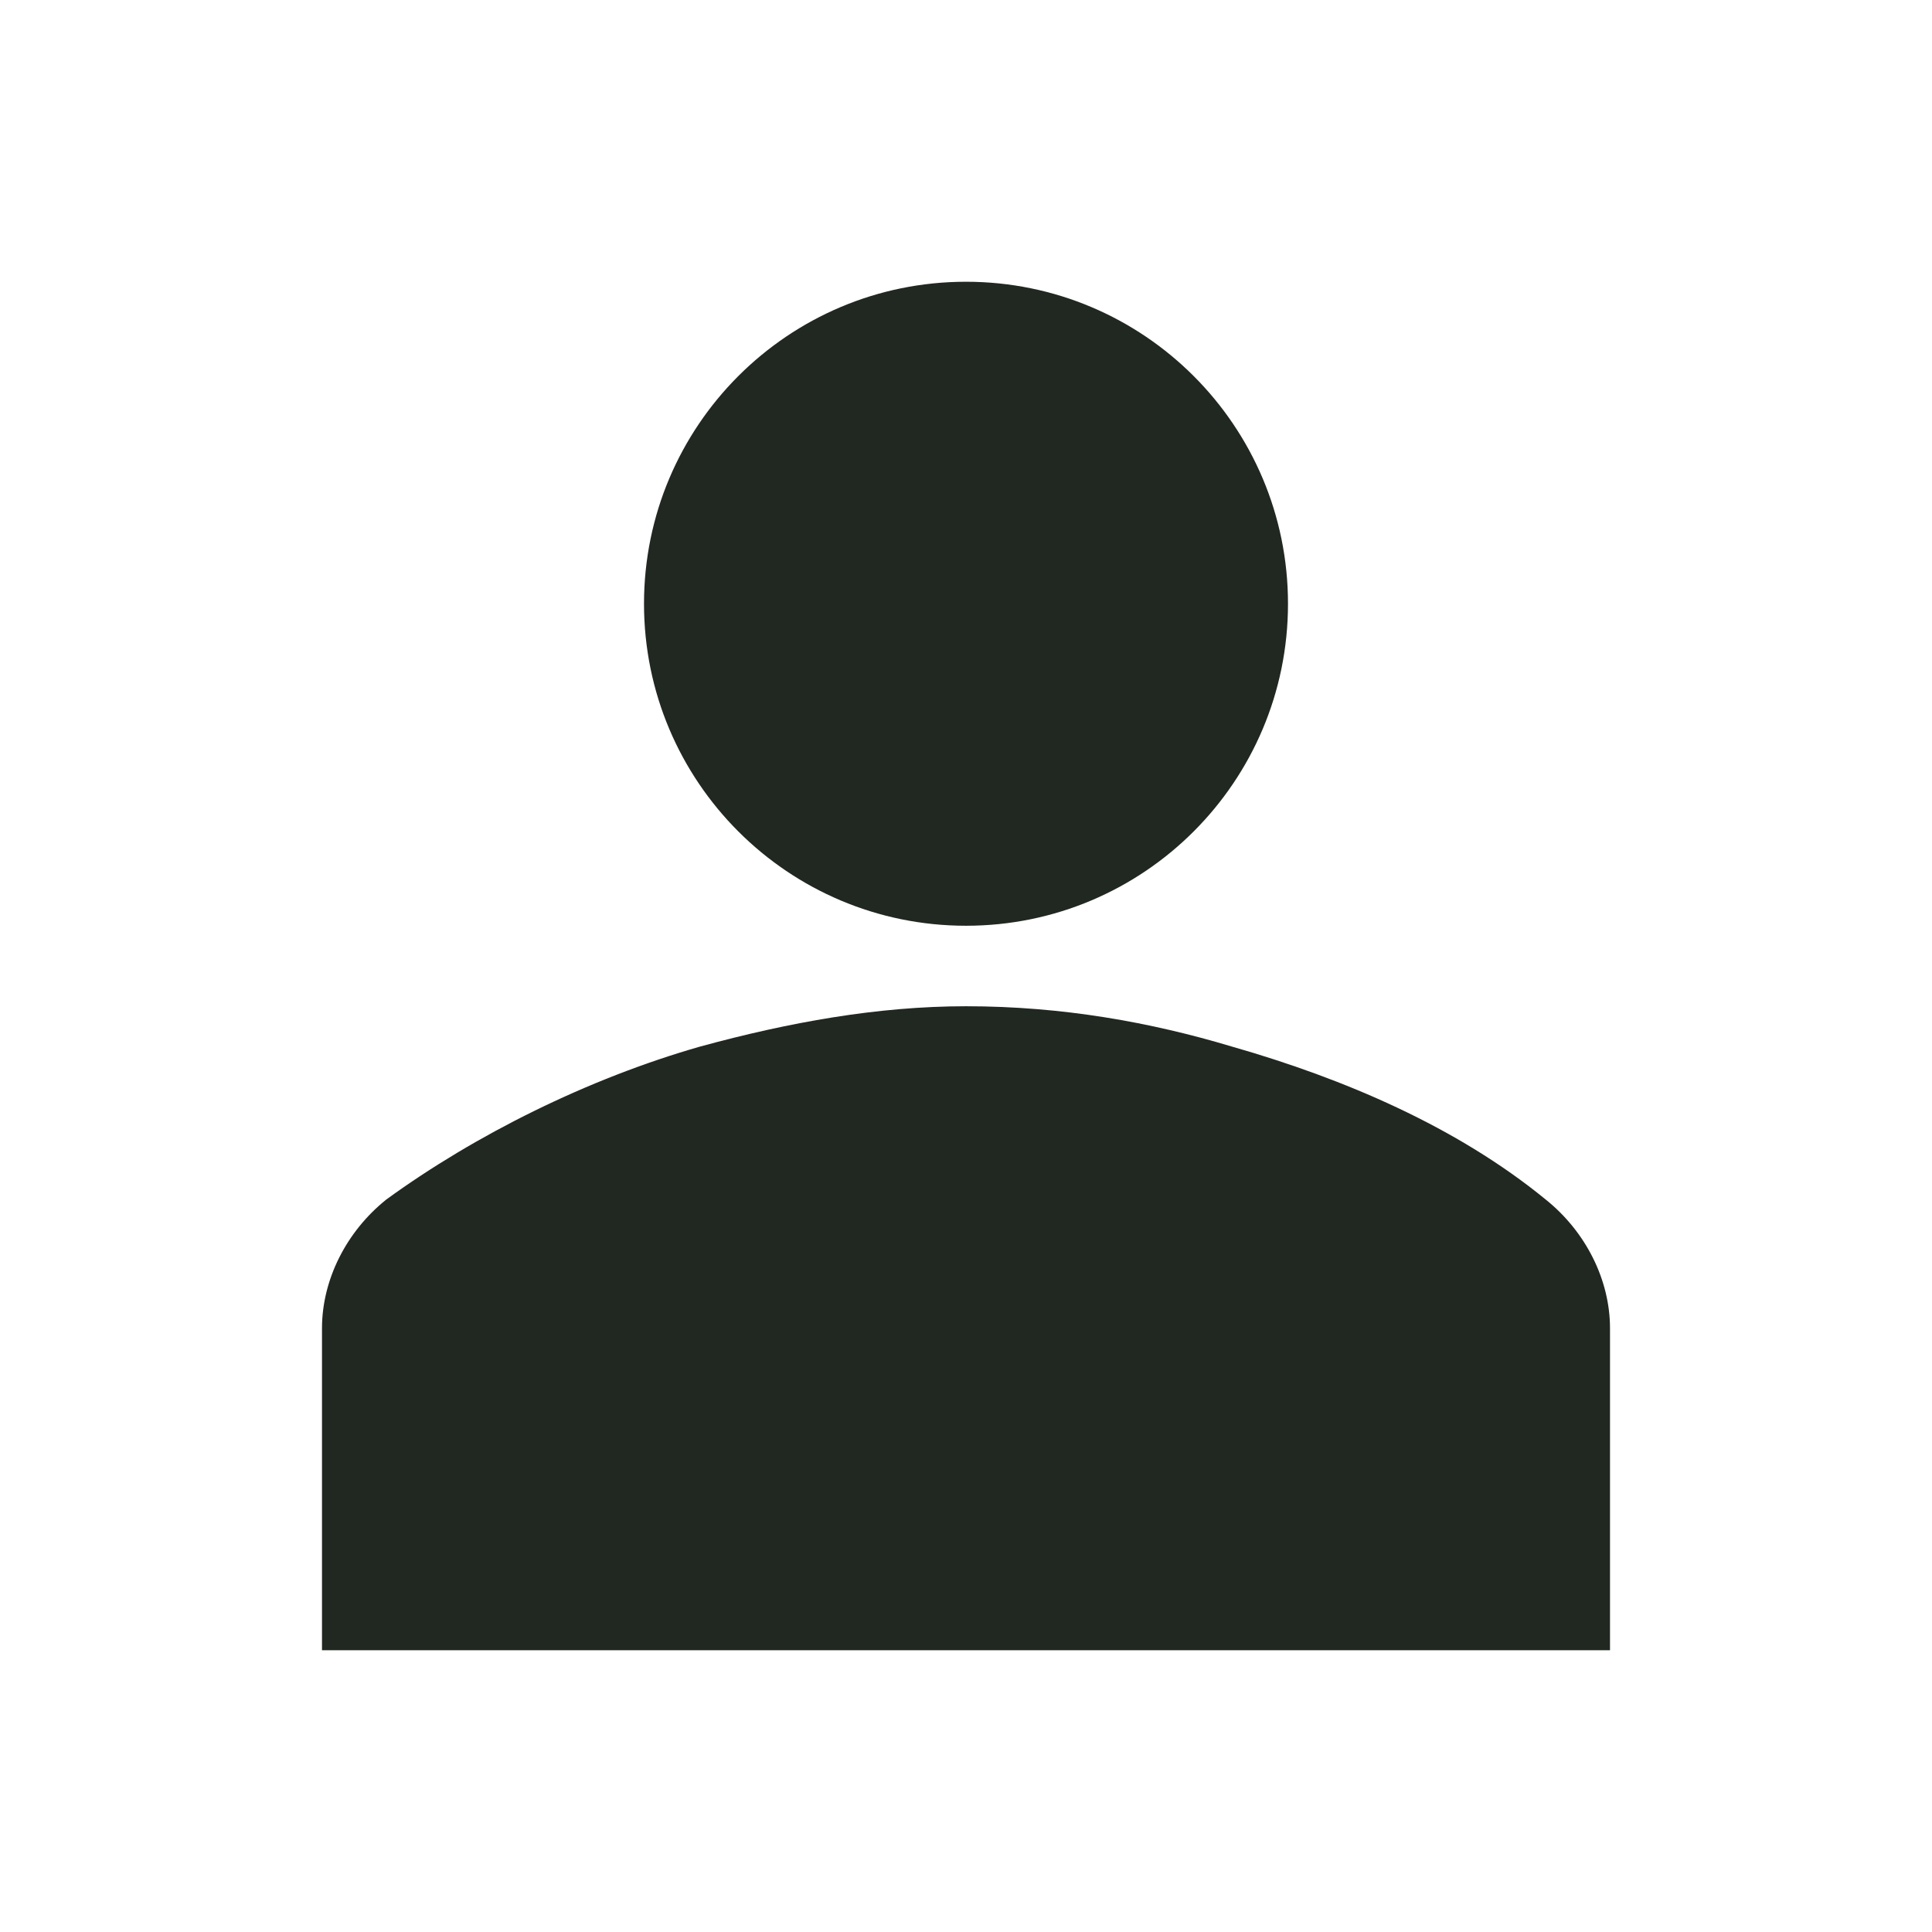 <svg width="137" height="137" xmlns="http://www.w3.org/2000/svg" xmlns:xlink="http://www.w3.org/1999/xlink" xml:space="preserve" overflow="hidden"><g transform="translate(-60 -470)"><path d="M151.333 512.812C151.333 525.423 141.111 535.646 128.5 535.646 115.889 535.646 105.667 525.423 105.667 512.812 105.667 500.202 115.889 489.979 128.5 489.979 141.111 489.979 151.333 500.202 151.333 512.812Z" fill="#212721"/><path d="M174.167 587.021 174.167 564.188C174.167 560.763 172.454 557.338 169.6 555.054 163.321 549.917 155.329 546.492 147.337 544.208 141.629 542.496 135.35 541.354 128.5 541.354 122.221 541.354 115.942 542.496 109.662 544.208 101.671 546.492 93.679 550.487 87.4 555.054 84.546 557.338 82.833 560.763 82.833 564.188L82.833 587.021 174.167 587.021Z" fill="#212721"/></g></svg>